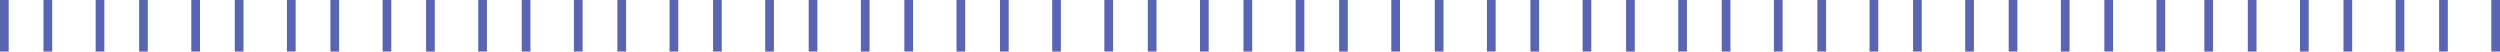 <svg xmlns="http://www.w3.org/2000/svg" width="287.5" height="5.926" viewBox="0 0 287.5 5.926"><g transform="translate(-353.5 -3475.186)"><g transform="translate(-802 2695.468)"><g transform="translate(2322.5 -325.781) rotate(90)"><path d="M0,0V5.926" transform="translate(1111.426 1051.5) rotate(90)" fill="#848cd6" stroke="#5a64b4" stroke-width="1"></path><path d="M0,0V5.926" transform="translate(1111.426 1100.5) rotate(90)" fill="#848cd6" stroke="#5a64b4" stroke-width="1"></path><path d="M0,0V5.926" transform="translate(1111.426 1150.5) rotate(90)" fill="#848cd6" stroke="#5a64b4" stroke-width="1"></path><path d="M0,0V5.926" transform="translate(1111.426 1084.5) rotate(90)" fill="#848cd6" stroke="#5a64b4" stroke-width="1"></path><path d="M0,0V5.926" transform="translate(1111.426 1139.5) rotate(90)" fill="#848cd6" stroke="#5a64b4" stroke-width="1"></path><path d="M0,0V5.926" transform="translate(1111.426 1045.5) rotate(90)" fill="#848cd6" stroke="#5a64b4" stroke-width="1"></path><path d="M0,0V5.926" transform="translate(1111.426 1095.5) rotate(90)" fill="#848cd6" stroke="#5a64b4" stroke-width="1"></path><path d="M0,0V5.926" transform="translate(1111.426 1133.5) rotate(90)" fill="#848cd6" stroke="#5a64b4" stroke-width="1"></path><path d="M0,0V5.926" transform="translate(1111.426 1089.5) rotate(90)" fill="#848cd6" stroke="#5a64b4" stroke-width="1"></path><path d="M0,0V5.926" transform="translate(1111.426 1144.5) rotate(90)" fill="#848cd6" stroke="#5a64b4" stroke-width="1"></path><path d="M0,0V5.926" transform="translate(1111.426 1056.5) rotate(90)" fill="#848cd6" stroke="#5a64b4" stroke-width="1"></path><path d="M0,0V5.926" transform="translate(1111.426 1106.5) rotate(90)" fill="#848cd6" stroke="#5a64b4" stroke-width="1"></path><path d="M0,0V5.926" transform="translate(1111.426 1155.5) rotate(90)" fill="#848cd6" stroke="#5a64b4" stroke-width="1"></path><path d="M0,0V5.926" transform="translate(1111.426 1062.5) rotate(90)" fill="#848cd6" stroke="#5a64b4" stroke-width="1"></path><path d="M0,0V5.926" transform="translate(1111.426 1111.5) rotate(90)" fill="#848cd6" stroke="#5a64b4" stroke-width="1"></path><path d="M0,0V5.926" transform="translate(1111.426 1161.5) rotate(90)" fill="#848cd6" stroke="#5a64b4" stroke-width="1"></path><path d="M0,0V5.926" transform="translate(1111.426 1078.5) rotate(90)" fill="#848cd6" stroke="#5a64b4" stroke-width="1"></path><path d="M0,0V5.926" transform="translate(1111.426 1117.5) rotate(90)" fill="#848cd6" stroke="#5a64b4" stroke-width="1"></path><path d="M0,0V5.926" transform="translate(1111.426 1166.5) rotate(90)" fill="#848cd6" stroke="#5a64b4" stroke-width="1"></path><path d="M0,0V5.926" transform="translate(1111.426 1067.5) rotate(90)" fill="#848cd6" stroke="#5a64b4" stroke-width="1"></path><path d="M0,0V5.926" transform="translate(1111.426 1122.5) rotate(90)" fill="#848cd6" stroke="#5a64b4" stroke-width="1"></path><path d="M0,0V5.926" transform="translate(1111.426 1073.5) rotate(90)" fill="#848cd6" stroke="#5a64b4" stroke-width="1"></path><path d="M0,0V5.926" transform="translate(1111.426 1128.5) rotate(90)" fill="#848cd6" stroke="#5a64b4" stroke-width="1"></path></g><g transform="translate(2449.5 -325.781) rotate(90)"><path d="M0,0V5.926" transform="translate(1111.426 1051.5) rotate(90)" fill="#848cd6" stroke="#5a64b4" stroke-width="1"></path><path d="M0,0V5.926" transform="translate(1111.426 1100.5) rotate(90)" fill="#848cd6" stroke="#5a64b4" stroke-width="1"></path><path d="M0,0V5.926" transform="translate(1111.426 1150.5) rotate(90)" fill="#848cd6" stroke="#5a64b4" stroke-width="1"></path><path d="M0,0V5.926" transform="translate(1111.426 1084.5) rotate(90)" fill="#848cd6" stroke="#5a64b4" stroke-width="1"></path><path d="M0,0V5.926" transform="translate(1111.426 1139.5) rotate(90)" fill="#848cd6" stroke="#5a64b4" stroke-width="1"></path><path d="M0,0V5.926" transform="translate(1111.426 1045.5) rotate(90)" fill="#848cd6" stroke="#5a64b4" stroke-width="1"></path><path d="M0,0V5.926" transform="translate(1111.426 1095.5) rotate(90)" fill="#848cd6" stroke="#5a64b4" stroke-width="1"></path><path d="M0,0V5.926" transform="translate(1111.426 1133.5) rotate(90)" fill="#848cd6" stroke="#5a64b4" stroke-width="1"></path><path d="M0,0V5.926" transform="translate(1111.426 1089.5) rotate(90)" fill="#848cd6" stroke="#5a64b4" stroke-width="1"></path><path d="M0,0V5.926" transform="translate(1111.426 1144.5) rotate(90)" fill="#848cd6" stroke="#5a64b4" stroke-width="1"></path><path d="M0,0V5.926" transform="translate(1111.426 1056.5) rotate(90)" fill="#848cd6" stroke="#5a64b4" stroke-width="1"></path><path d="M0,0V5.926" transform="translate(1111.426 1106.5) rotate(90)" fill="#848cd6" stroke="#5a64b4" stroke-width="1"></path><path d="M0,0V5.926" transform="translate(1111.426 1155.5) rotate(90)" fill="#848cd6" stroke="#5a64b4" stroke-width="1"></path><path d="M0,0V5.926" transform="translate(1111.426 1062.5) rotate(90)" fill="#848cd6" stroke="#5a64b4" stroke-width="1"></path><path d="M0,0V5.926" transform="translate(1111.426 1111.5) rotate(90)" fill="#848cd6" stroke="#5a64b4" stroke-width="1"></path><path d="M0,0V5.926" transform="translate(1111.426 1161.5) rotate(90)" fill="#848cd6" stroke="#5a64b4" stroke-width="1"></path><path d="M0,0V5.926" transform="translate(1111.426 1078.5) rotate(90)" fill="#848cd6" stroke="#5a64b4" stroke-width="1"></path><path d="M0,0V5.926" transform="translate(1111.426 1117.5) rotate(90)" fill="#848cd6" stroke="#5a64b4" stroke-width="1"></path><path d="M0,0V5.926" transform="translate(1111.426 1166.5) rotate(90)" fill="#848cd6" stroke="#5a64b4" stroke-width="1"></path><path d="M0,0V5.926" transform="translate(1111.426 1067.5) rotate(90)" fill="#848cd6" stroke="#5a64b4" stroke-width="1"></path><path d="M0,0V5.926" transform="translate(1111.426 1122.5) rotate(90)" fill="#848cd6" stroke="#5a64b4" stroke-width="1"></path><path d="M0,0V5.926" transform="translate(1111.426 1073.5) rotate(90)" fill="#848cd6" stroke="#5a64b4" stroke-width="1"></path><path d="M0,0V5.926" transform="translate(1111.426 1128.5) rotate(90)" fill="#848cd6" stroke="#5a64b4" stroke-width="1"></path></g></g><path d="M0,0V5.926" transform="translate(623.5 3481.112) rotate(180)" fill="#848cd6" stroke="#5a64b4" stroke-width="1"></path><path d="M0,0V5.926" transform="translate(634.5 3481.112) rotate(180)" fill="#848cd6" stroke="#5a64b4" stroke-width="1"></path><path d="M0,0V5.926" transform="translate(640.5 3481.112) rotate(180)" fill="#848cd6" stroke="#5a64b4" stroke-width="1"></path><path d="M0,0V5.926" transform="translate(629.5 3481.112) rotate(180)" fill="#848cd6" stroke="#5a64b4" stroke-width="1"></path><path d="M0,0V5.926" transform="translate(618.5 3481.112) rotate(180)" fill="#848cd6" stroke="#5a64b4" stroke-width="1"></path><path d="M0,0V5.926" transform="translate(612.5 3481.112) rotate(180)" fill="#848cd6" stroke="#5a64b4" stroke-width="1"></path><path d="M0,0V5.926" transform="translate(607.5 3481.112) rotate(180)" fill="#848cd6" stroke="#5a64b4" stroke-width="1"></path></g></svg>